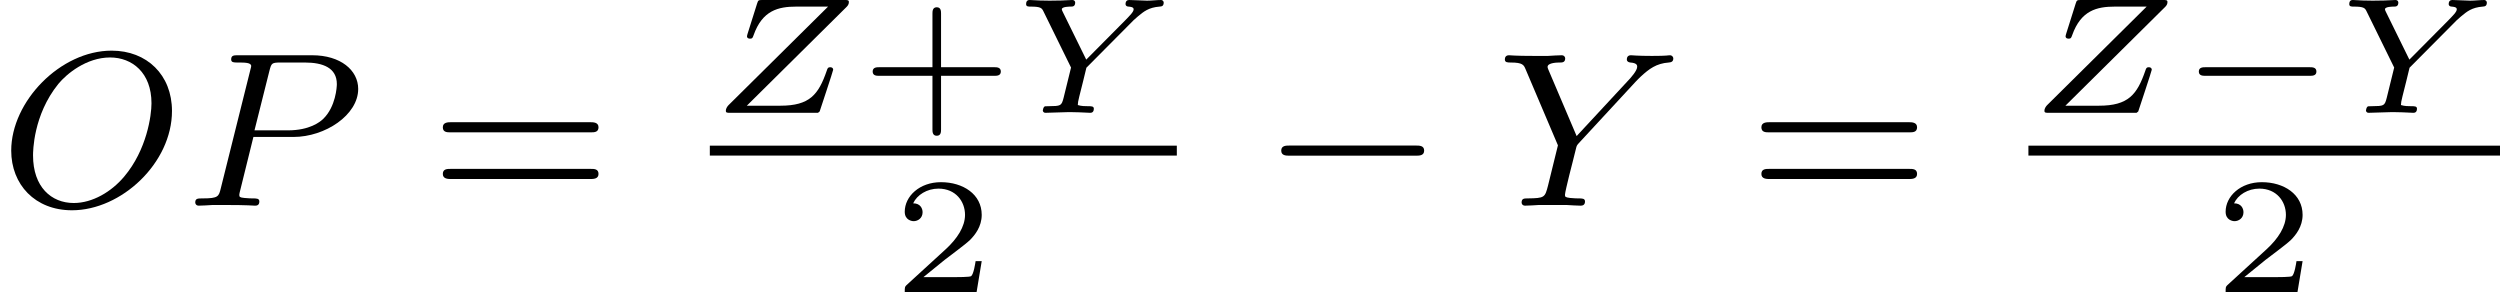<?xml version='1.0' encoding='UTF-8'?>
<!-- This file was generated by dvisvgm 2.13.3 -->
<svg version='1.1' xmlns='http://www.w3.org/2000/svg' xmlns:xlink='http://www.w3.org/1999/xlink' width='180.974pt' height='21.138pt' viewBox='0 201.174 180.974 21.138'>
<defs>
<path id='g1-0' d='M4.758-1.339C4.854-1.339 5.003-1.339 5.003-1.494S4.854-1.65 4.758-1.65H.992C.897-1.65 .747-1.65 .747-1.494S.897-1.339 .992-1.339H4.758Z'/>
<path id='g7-61' d='M5.826-2.654C5.946-2.654 6.105-2.654 6.105-2.837S5.914-3.021 5.794-3.021H.781C.662-3.021 .47-3.021 .47-2.837S.63-2.654 .749-2.654H5.826ZM5.794-.964C5.914-.964 6.105-.964 6.105-1.148S5.946-1.331 5.826-1.331H.749C.63-1.331 .47-1.331 .47-1.148S.662-.964 .781-.964H5.794Z'/>
<path id='g4-79' d='M6.225-3.427C6.225-4.734 5.316-5.611 4.041-5.611C2.184-5.611 .406-3.77 .406-1.993C.406-.765 1.267 .167 2.606 .167C4.392 .167 6.225-1.546 6.225-3.427ZM2.67-.096C1.857-.096 1.196-.677 1.196-1.817C1.196-1.945 1.196-3.276 2.112-4.407C2.407-4.766 3.124-5.364 3.985-5.364C4.782-5.364 5.483-4.814 5.483-3.706C5.483-3.268 5.316-2.024 4.495-1.052C4.033-.502 3.347-.096 2.67-.096Z'/>
<path id='g4-80' d='M2.511-2.487H3.961C5.109-2.487 6.304-3.284 6.304-4.224C6.304-4.902 5.667-5.444 4.639-5.444H1.953C1.809-5.444 1.706-5.444 1.706-5.292C1.706-5.181 1.809-5.181 1.937-5.181C2.2-5.181 2.431-5.181 2.431-5.053C2.431-5.021 2.423-5.013 2.399-4.91L1.331-.63C1.259-.335 1.243-.263 .677-.263C.494-.263 .406-.263 .406-.112C.406-.08 .43 0 .534 0C.685 0 .877-.016 1.028-.024H1.538C2.303-.024 2.511 0 2.566 0C2.614 0 2.726 0 2.726-.151C2.726-.263 2.622-.263 2.487-.263C2.463-.263 2.319-.263 2.184-.279C2.016-.295 2-.319 2-.391C2-.43 2.016-.478 2.024-.518L2.511-2.487ZM3.092-4.886C3.164-5.157 3.172-5.181 3.499-5.181H4.376C5.029-5.181 5.531-4.989 5.531-4.4C5.531-4.296 5.491-3.587 5.045-3.148C4.926-3.029 4.543-2.726 3.762-2.726H2.55L3.092-4.886Z'/>
<path id='g4-89' d='M5.061-4.487C5.117-4.551 5.189-4.615 5.252-4.678C5.547-4.949 5.81-5.149 6.257-5.181C6.328-5.189 6.424-5.197 6.424-5.332C6.424-5.388 6.368-5.444 6.312-5.444C6.217-5.444 6.233-5.42 5.651-5.42C5.125-5.42 4.941-5.444 4.894-5.444C4.862-5.444 4.742-5.444 4.742-5.292C4.742-5.22 4.798-5.189 4.87-5.181C5.109-5.165 5.117-5.077 5.117-5.029C5.117-4.878 4.87-4.623 4.87-4.615L2.925-2.519L1.921-4.878C1.905-4.91 1.873-4.989 1.873-5.021C1.873-5.181 2.248-5.181 2.319-5.181C2.399-5.181 2.511-5.181 2.511-5.332C2.511-5.372 2.479-5.444 2.383-5.444C2.271-5.444 2.008-5.428 1.889-5.42H1.395C.662-5.42 .55-5.444 .478-5.444C.351-5.444 .327-5.356 .327-5.292C.327-5.181 .43-5.181 .542-5.181C.972-5.181 1.012-5.093 1.076-4.941L2.248-2.184L1.889-.725C1.777-.295 1.769-.271 1.156-.263C1.028-.263 .933-.263 .933-.112C.933-.08 .956 0 1.06 0C1.211 0 1.395-.016 1.554-.024H2.566C2.686-.016 2.957 0 3.061 0C3.108 0 3.228 0 3.228-.151C3.228-.263 3.124-.263 2.989-.263C2.981-.263 2.813-.263 2.686-.279C2.511-.303 2.503-.319 2.503-.399C2.503-.462 2.598-.853 2.654-1.084C2.75-1.467 2.821-1.73 2.901-2.064C2.925-2.168 2.933-2.184 3.005-2.264L5.061-4.487Z'/>
<path id='g3-89' d='M4.328-3.353L4.477-3.485C4.692-3.664 4.872-3.814 5.266-3.844C5.338-3.85 5.416-3.856 5.416-3.993C5.416-4.035 5.374-4.083 5.326-4.083C5.165-4.083 4.979-4.059 4.812-4.059C4.668-4.059 4.31-4.083 4.166-4.083C4.095-4.083 4.035-4.047 4.035-3.933C4.035-3.927 4.035-3.85 4.142-3.844C4.202-3.838 4.328-3.832 4.328-3.748C4.328-3.652 4.19-3.521 4.017-3.341L2.612-1.925L1.757-3.664C1.745-3.682 1.728-3.73 1.728-3.748C1.728-3.844 2.014-3.844 2.05-3.844C2.116-3.844 2.212-3.844 2.212-3.993C2.212-4.011 2.2-4.083 2.104-4.083C1.979-4.083 1.829-4.065 1.704-4.065C1.704-4.065 1.285-4.059 1.285-4.059C1.166-4.059 1.052-4.065 .933-4.065S.681-4.083 .568-4.083C.532-4.083 .436-4.083 .436-3.933C.436-3.844 .514-3.844 .604-3.844C.962-3.844 1.004-3.79 1.058-3.682L2.062-1.638L1.793-.544C1.716-.245 1.692-.245 1.243-.239C1.124-.239 1.112-.239 1.088-.215S1.04-.114 1.04-.084C1.046-.06 1.052 0 1.142 0C1.321 0 1.757-.024 1.937-.024C2.301-.024 1.913-.024 2.349-.018C2.481-.018 2.624 0 2.75 0C2.786 0 2.887 0 2.887-.149C2.887-.239 2.798-.239 2.69-.239S2.433-.239 2.307-.281C2.313-.383 2.313-.395 2.361-.592C2.505-1.178 2.499-1.124 2.618-1.632L4.328-3.353Z'/>
<path id='g3-90' d='M4.937-3.82C4.979-3.862 5.033-3.915 5.033-4.005C5.033-4.083 4.991-4.083 4.866-4.083H1.919C1.763-4.083 1.751-4.083 1.71-3.951L1.369-2.869C1.363-2.845 1.345-2.792 1.345-2.774C1.345-2.684 1.435-2.684 1.459-2.684C1.536-2.684 1.548-2.708 1.584-2.809C1.901-3.706 2.475-3.844 3.132-3.844H4.28L.681-.281C.652-.251 .58-.173 .58-.072C.58 0 .628 0 .741 0H3.915C3.963-.036 3.969-.042 3.975-.048C3.975-.054 4.465-1.518 4.465-1.56C4.465-1.62 4.417-1.65 4.358-1.65C4.274-1.65 4.262-1.614 4.232-1.524C3.933-.658 3.616-.257 2.552-.257H1.339L4.937-3.82Z'/>
<path id='g2-0' d='M5.571-1.809C5.699-1.809 5.874-1.809 5.874-1.993S5.699-2.176 5.571-2.176H1.004C.877-2.176 .701-2.176 .701-1.993S.877-1.809 1.004-1.809H5.571Z'/>
<path id='g5-43' d='M2.947-1.339H4.878C4.961-1.339 5.111-1.339 5.111-1.494S4.961-1.65 4.878-1.65H2.947V-3.587C2.947-3.67 2.947-3.82 2.792-3.82S2.636-3.67 2.636-3.587V-1.65H.705C.622-1.65 .472-1.65 .472-1.494S.622-1.339 .705-1.339H2.636V.598C2.636 .681 2.636 .831 2.792 .831S2.947 .681 2.947 .598V-1.339Z'/>
<path id='g5-50' d='M3.216-1.118H2.995C2.983-1.034 2.923-.64 2.833-.574C2.792-.538 2.307-.538 2.224-.538H1.106L1.871-1.16C2.074-1.321 2.606-1.704 2.792-1.883C2.971-2.062 3.216-2.367 3.216-2.792C3.216-3.539 2.54-3.975 1.739-3.975C.968-3.975 .43-3.467 .43-2.905C.43-2.6 .687-2.564 .753-2.564C.903-2.564 1.076-2.672 1.076-2.887C1.076-3.019 .998-3.21 .735-3.21C.873-3.515 1.237-3.742 1.65-3.742C2.277-3.742 2.612-3.276 2.612-2.792C2.612-2.367 2.331-1.931 1.913-1.548L.496-.251C.436-.191 .43-.185 .43 0H3.031L3.216-1.118Z'/>
</defs>
<g id='page10' transform='matrix(2 0 0 2 0 0)'>
<use x='0' y='108.031' xlink:href='#g4-79'/>
<use x='6.661' y='108.031' xlink:href='#g4-80'/>
<use x='15.558' y='108.031' xlink:href='#g7-61'/>
<use x='25.692' y='104.67' xlink:href='#g3-90'/>
<use x='31.114' y='104.67' xlink:href='#g5-43'/>
<use x='36.704' y='104.67' xlink:href='#g3-89'/>
<rect x='25.692' y='105.859' height='.359' width='16.903'/>
<use x='32.317' y='111.156' xlink:href='#g5-50'/>
<use x='45.673' y='108.031' xlink:href='#g2-0'/>
<use x='54.141' y='108.031' xlink:href='#g4-89'/>
<use x='63.283' y='108.031' xlink:href='#g7-61'/>
<use x='73.418' y='104.67' xlink:href='#g3-90'/>
<use x='78.839' y='104.67' xlink:href='#g1-0'/>
<use x='84.595' y='104.67' xlink:href='#g3-89'/>
<rect x='73.418' y='105.859' height='.359' width='17.069'/>
<use x='80.126' y='111.156' xlink:href='#g5-50'/>
</g>
</svg>